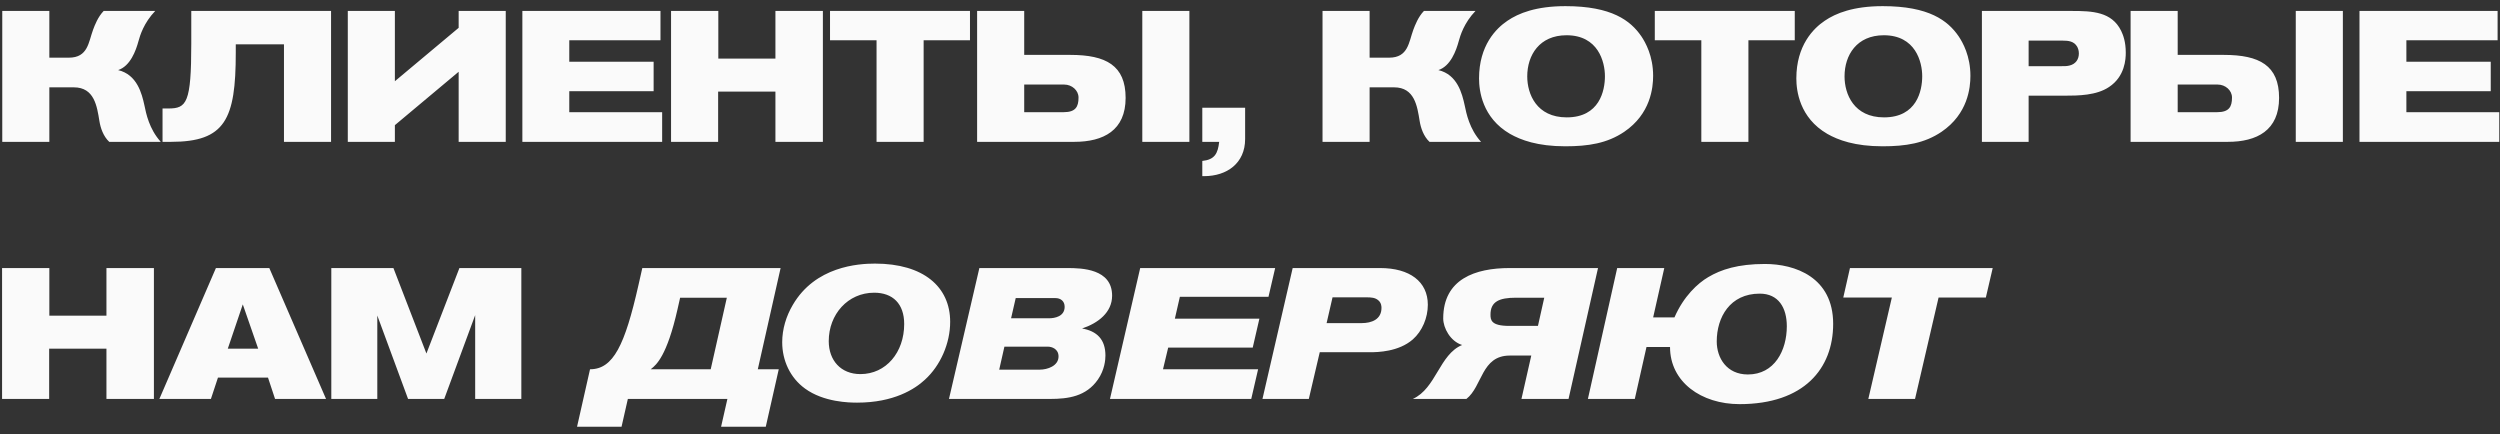 <?xml version="1.0" encoding="UTF-8"?> <svg xmlns="http://www.w3.org/2000/svg" width="282" height="49" viewBox="0 0 282 49" fill="none"><rect x="0" y="0" width="282" height="49" fill="#333333" stroke="none"/><path d="M0.255 1.236H5.566V6.506H7.762C9.937 6.506 9.979 4.749 10.502 3.348C10.69 2.846 11.045 1.905 11.694 1.236H17.507C16.21 2.595 15.792 4.018 15.625 4.624C15.332 5.711 14.705 7.447 13.325 7.907C15.458 8.409 16.001 10.542 16.294 11.901C16.482 12.8 16.817 14.536 18.134 16H12.321C11.652 15.373 11.338 14.432 11.213 13.658C10.941 11.985 10.648 9.852 8.327 9.852H5.566V16H0.255V1.236ZM37.343 16H32.032V5H26.595V5.962C26.595 13.449 25.403 16 19.296 16H18.334V12.236H19.004C21.053 12.236 21.576 11.608 21.576 4.938V1.236H37.343V16ZM39.231 16V1.236H44.542V9.162L51.736 3.139V1.236H57.048V16H51.736V8.095L44.542 14.118V16H39.231ZM74.691 16H58.923V1.236H74.502V4.54H64.214V6.966H73.729V10.291H64.214V12.654H74.691V16ZM92.821 16H87.468V10.333H81.006V16H75.695V1.236H81.027V6.611H87.468V1.236H92.821V16ZM109.414 4.54H104.186V16H98.875V4.54H93.626V1.236H109.414V4.54ZM134.163 16H128.852V1.236H134.163V16ZM110.219 1.236H115.531V6.192H120.738C124.753 6.192 126.97 7.384 126.97 11.044C126.97 14.704 124.481 16 121.177 16H110.219V1.236ZM115.531 9.538V12.654H119.985C121.323 12.654 121.658 12.048 121.658 11.002C121.658 10.187 120.905 9.538 120.048 9.538H115.531ZM135.62 12.152H140.45V15.686C140.45 18.405 138.401 19.869 135.829 19.869H135.62V18.154C137.021 18.008 137.376 17.317 137.523 16H135.62V12.152ZM149.181 1.236H154.492V6.506H156.688C158.863 6.506 158.905 4.749 159.427 3.348C159.616 2.846 159.971 1.905 160.619 1.236H166.433C165.136 2.595 164.718 4.018 164.551 4.624C164.258 5.711 163.631 7.447 162.251 7.907C164.384 8.409 164.927 10.542 165.22 11.901C165.408 12.8 165.743 14.536 167.06 16H161.247C160.578 15.373 160.264 14.432 160.138 13.658C159.867 11.985 159.574 9.852 157.253 9.852H154.492V16H149.181V1.236ZM186.473 8.555C186.473 9.873 186.201 12.842 183.21 14.871C181.287 16.167 179.174 16.502 176.56 16.502C173.424 16.502 171.542 15.791 170.329 15.101C167.192 13.281 166.836 10.228 166.836 8.848C166.836 5.126 168.76 3.202 170.036 2.345C171.291 1.487 173.277 0.693 176.581 0.693C181.809 0.693 183.921 2.324 185.134 4.08C185.615 4.791 186.473 6.318 186.473 8.555ZM181.036 8.597C181.036 6.987 180.283 3.976 176.707 3.976C173.654 3.976 172.273 6.213 172.273 8.618C172.273 10.605 173.319 13.24 176.728 13.24C180.429 13.24 181.036 10.228 181.036 8.597ZM202.449 4.54H197.221V16H191.91V4.54H186.661V1.236H202.449V4.54ZM222.263 8.555C222.263 9.873 221.991 12.842 219.001 14.871C217.077 16.167 214.965 16.502 212.351 16.502C209.214 16.502 207.332 15.791 206.119 15.101C202.982 13.281 202.627 10.228 202.627 8.848C202.627 5.126 204.551 3.202 205.826 2.345C207.081 1.487 209.068 0.693 212.372 0.693C217.6 0.693 219.712 2.324 220.925 4.08C221.406 4.791 222.263 6.318 222.263 8.555ZM216.826 8.597C216.826 6.987 216.073 3.976 212.497 3.976C209.444 3.976 208.064 6.213 208.064 8.618C208.064 10.605 209.109 13.24 212.518 13.24C216.219 13.24 216.826 10.228 216.826 8.597ZM223.559 1.236H233.681C236.023 1.236 238.198 1.32 239.264 3.474C239.494 3.955 239.787 4.708 239.787 5.941C239.787 6.652 239.703 8.618 237.905 9.81C236.483 10.772 234.434 10.793 232.823 10.793H228.829V16H223.559V1.236ZM228.829 4.582V7.468H232.28C232.886 7.468 233.179 7.468 233.472 7.384C234.12 7.217 234.496 6.715 234.496 6.025C234.496 5.649 234.371 5.398 234.308 5.272C233.953 4.645 233.304 4.582 232.677 4.582H228.829ZM264.275 16H258.963V1.236H264.275V16ZM240.331 1.236H245.643V6.192H250.85C254.865 6.192 257.081 7.384 257.081 11.044C257.081 14.704 254.593 16 251.289 16H240.331V1.236ZM245.643 9.538V12.654H250.097C251.435 12.654 251.77 12.048 251.77 11.002C251.77 10.187 251.017 9.538 250.16 9.538H245.643ZM281.917 16H266.15V1.236H281.729V4.54H271.44V6.966H280.955V10.291H271.44V12.654H281.917V16ZM17.361 45H12.007V39.333H5.545V45H0.234V30.236H5.566V35.611H12.007V30.236H17.361V45ZM36.777 45H31.026L30.231 42.595H24.585L23.791 45H17.977L24.355 30.236H30.378L36.777 45ZM29.123 39.333L27.387 34.335L25.694 39.333H29.123ZM58.807 45H53.6V35.548L50.108 45H46.03L42.559 35.59V45H37.372V30.236H44.378L48.1 39.877L51.822 30.236H58.807V45ZM88.052 30.236L85.48 41.654H87.843L86.379 48.137H81.339L82.05 45H70.821L70.11 48.137H65.091L66.555 41.654C69.189 41.654 70.486 38.915 72.013 32.181L72.452 30.236H88.052ZM76.718 33.582L76.425 34.879C75.233 40.169 74.02 41.152 73.476 41.591L73.393 41.654H80.168L81.987 33.582H76.718ZM107.179 36.301C107.179 38.726 106.092 41.236 104.315 42.846C103.185 43.892 100.822 45.418 96.682 45.418C95.824 45.418 92.918 45.376 90.805 43.829C89.132 42.616 88.233 40.671 88.233 38.601C88.233 37.137 88.672 35.673 89.425 34.398C91.956 30.048 96.807 29.734 98.689 29.734C104.189 29.734 107.179 32.369 107.179 36.301ZM101.993 36.552C101.993 34.251 100.697 33.017 98.606 33.017C95.636 33.017 93.482 35.464 93.482 38.475C93.482 40.65 94.841 42.198 97.058 42.198C99.944 42.198 101.993 39.751 101.993 36.552ZM110.473 30.236H120.386C122.038 30.236 125.446 30.32 125.446 33.352C125.446 35.234 123.878 36.447 122.059 37.053C123.732 37.346 124.693 38.287 124.693 40.107C124.693 40.567 124.61 41.717 123.836 42.825C122.519 44.707 120.532 45 118.441 45H107.044L110.473 30.236ZM114.572 33.624L114.049 35.903H118.315C118.985 35.903 120.093 35.694 120.093 34.607C120.093 33.959 119.633 33.624 119.047 33.624H114.572ZM113.297 39.103L112.711 41.696H117.291C118.148 41.696 119.403 41.278 119.403 40.211C119.403 39.354 118.65 39.103 118.19 39.103H113.297ZM143.838 30.236L143.085 33.478H133.089L132.525 35.945H142.06L141.308 39.207H131.772L131.186 41.654H141.914L141.14 45H125.205L128.614 30.236H143.838ZM145.814 30.236H155.685C159.01 30.236 161.059 31.763 161.059 34.377C161.059 35.841 160.432 37.346 159.365 38.287C157.755 39.688 155.392 39.73 154.577 39.73H148.868L147.634 45H142.406L145.814 30.236ZM150.31 33.54L149.641 36.447H153.594C154.723 36.447 155.831 36.029 155.831 34.732C155.831 34.607 155.831 34.189 155.497 33.896C155.141 33.561 154.639 33.54 154.179 33.54H150.31ZM180.256 30.236L176.931 45H171.62L172.728 40.107H170.302C167.082 40.107 167.228 43.578 165.409 45H159.365C162 43.808 162.356 39.981 164.928 38.915C163.59 38.496 162.795 36.991 162.795 35.924C162.795 31.47 166.413 30.236 170.281 30.236H180.256ZM173.481 36.761L174.192 33.582H170.992C169.11 33.582 168.127 34.021 168.127 35.485C168.127 36.092 168.19 36.761 170.239 36.761H173.481ZM206.781 36.531C206.781 41.571 203.498 45.586 196.221 45.586C191.913 45.586 188.379 43.097 188.379 39.145H185.723L184.405 45H179.115L182.419 30.236H187.73L186.476 35.799H188.88C189.926 33.394 191.515 31.951 192.686 31.261C194.129 30.404 196.032 29.776 199.085 29.776C202.473 29.776 206.781 31.261 206.781 36.531ZM201.553 36.803C201.553 34.711 200.612 33.122 198.5 33.122C195.133 33.122 193.648 35.799 193.648 38.517C193.648 40.358 194.757 42.24 197.162 42.24C200.173 42.24 201.553 39.521 201.553 36.803ZM224.777 30.236L224.004 33.561H218.671L216.015 45H210.746L213.401 33.561H207.922L208.675 30.236H224.777Z" fill="#FAFAFA"></path></svg> 